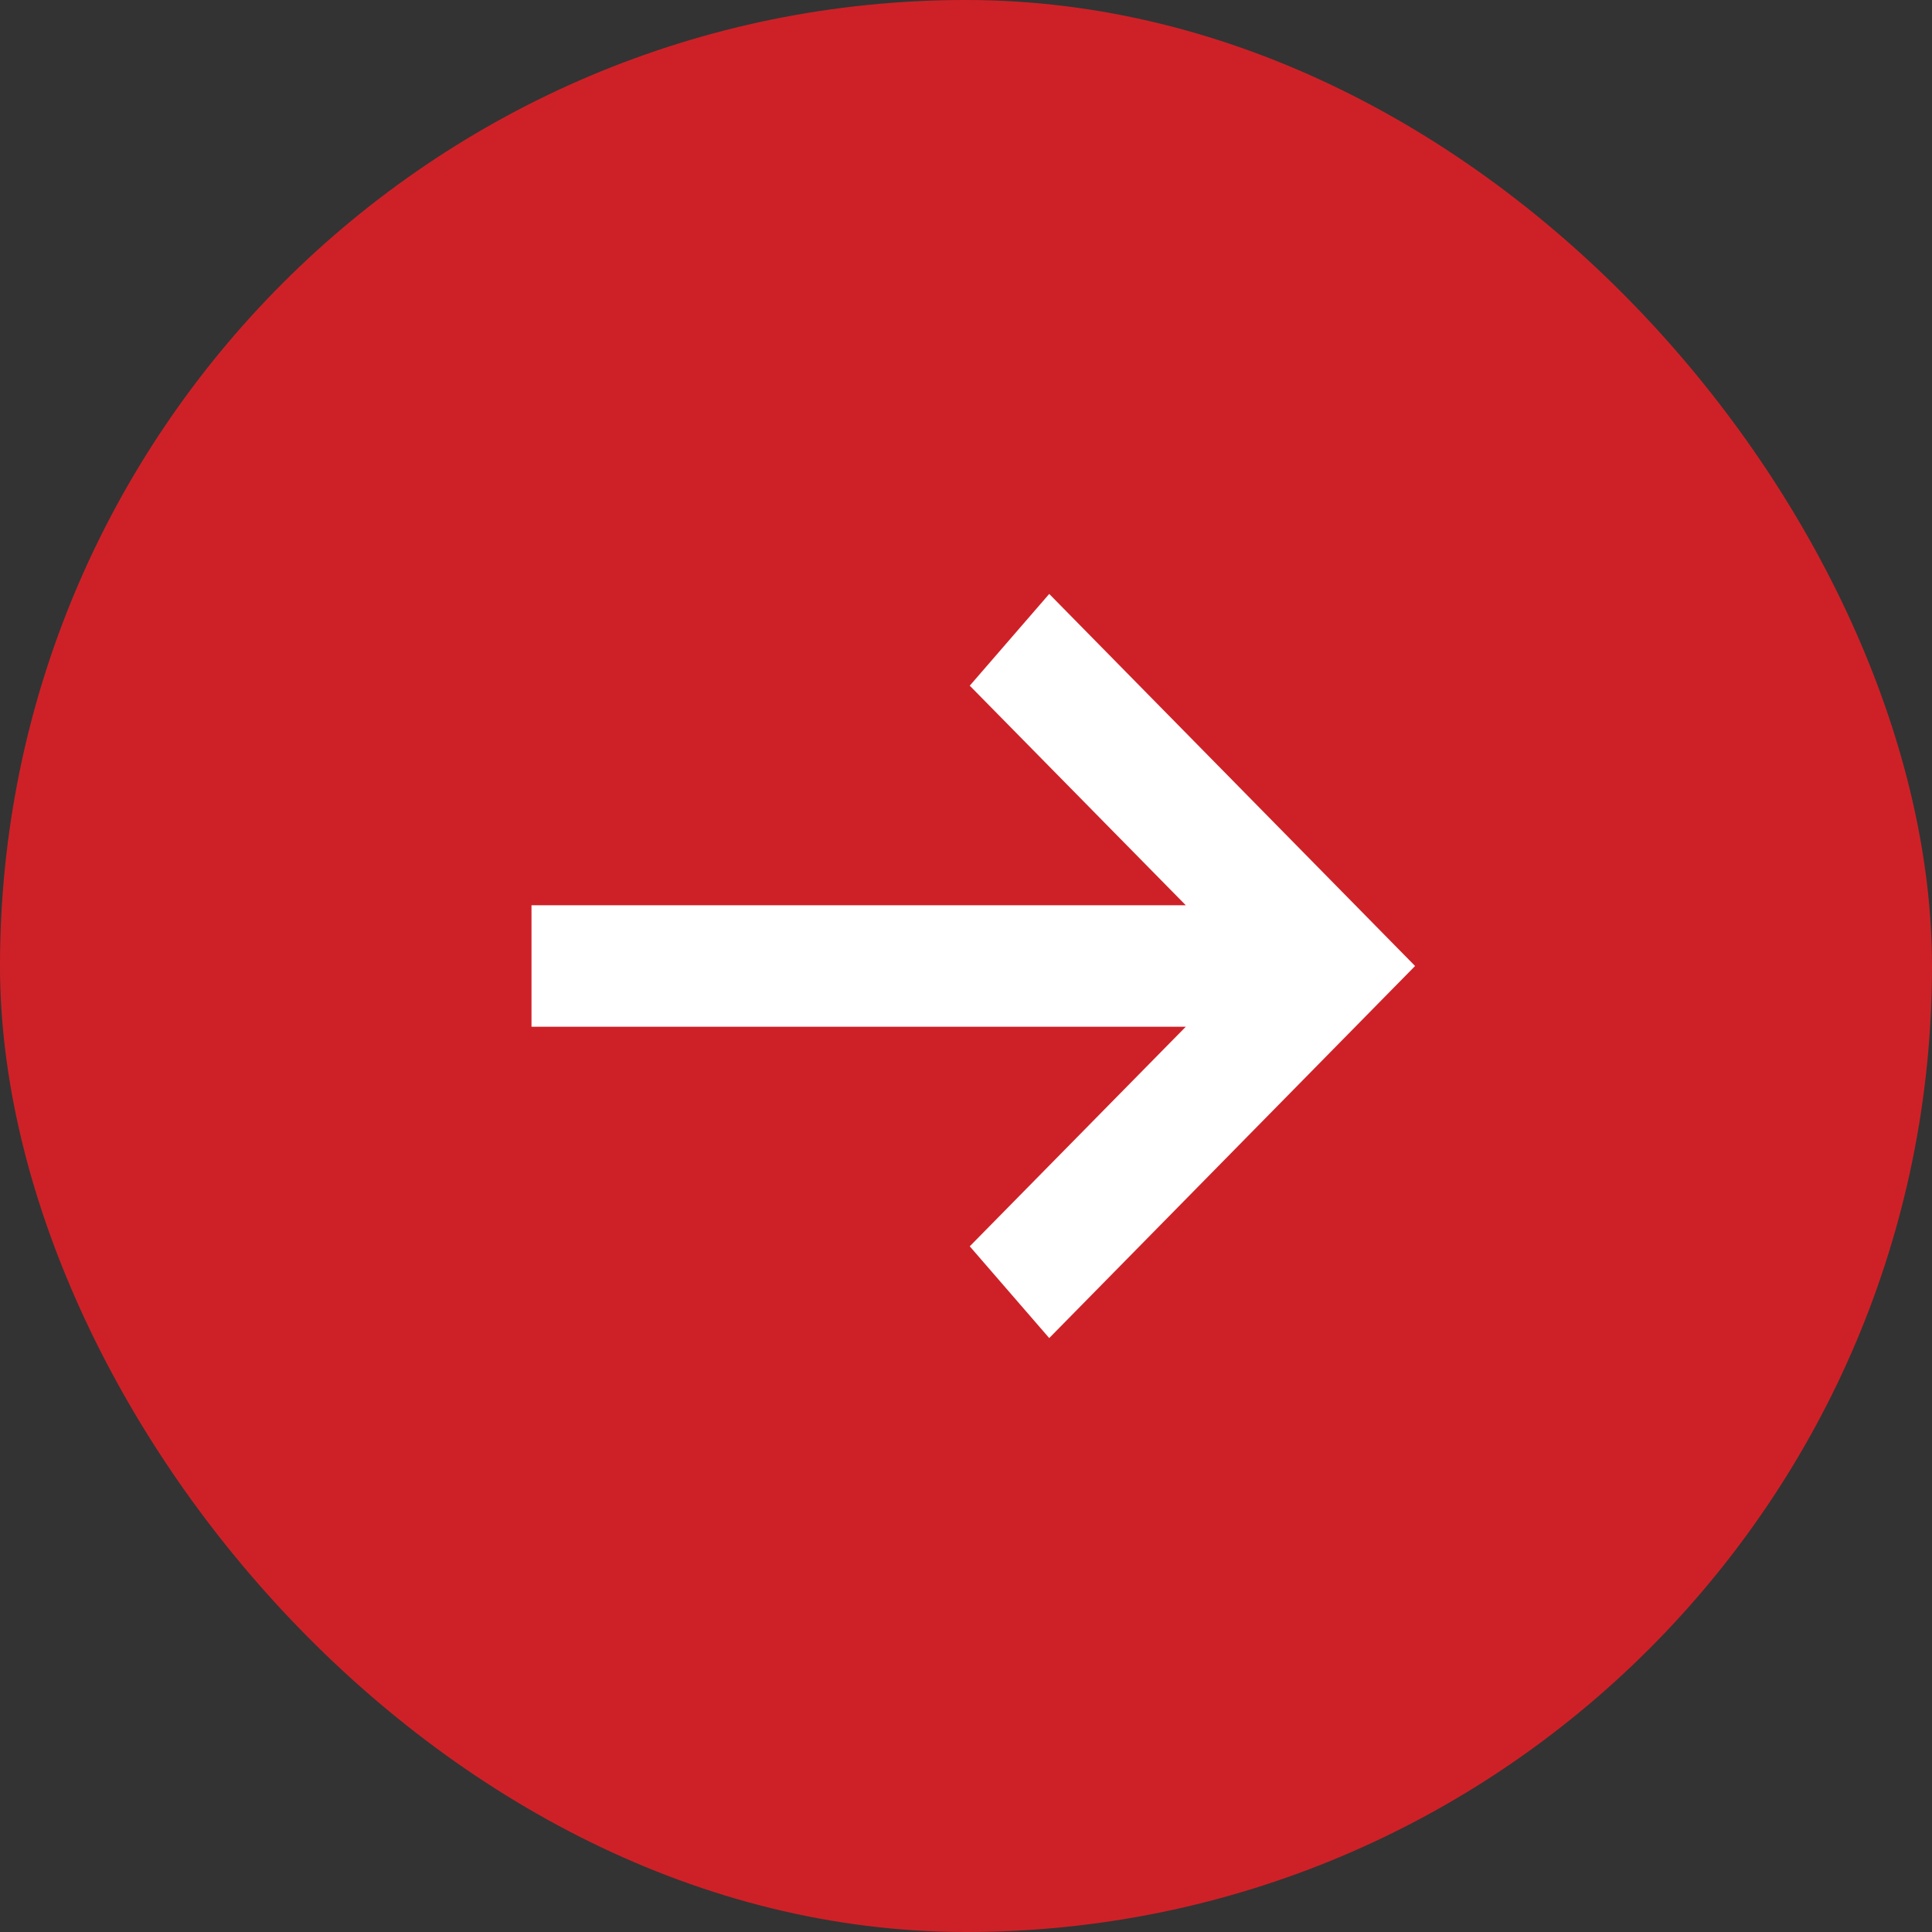 <svg width="20" height="20" viewBox="0 0 20 20" fill="none" xmlns="http://www.w3.org/2000/svg">
<rect x="0" y="0" width="20" height="20" fill="#333333" stroke="none"/>
<rect width="20" height="20" rx="10" fill="#CE2127"/>
<path d="M5.877 9.746L13.17 9.746L10.549 7.082L10.879 6.701L14.123 10L10.879 13.299L10.549 12.918L13.17 10.254L5.877 10.254V9.746Z" fill="white" stroke="white" stroke-width="0.75"/>
</svg>

